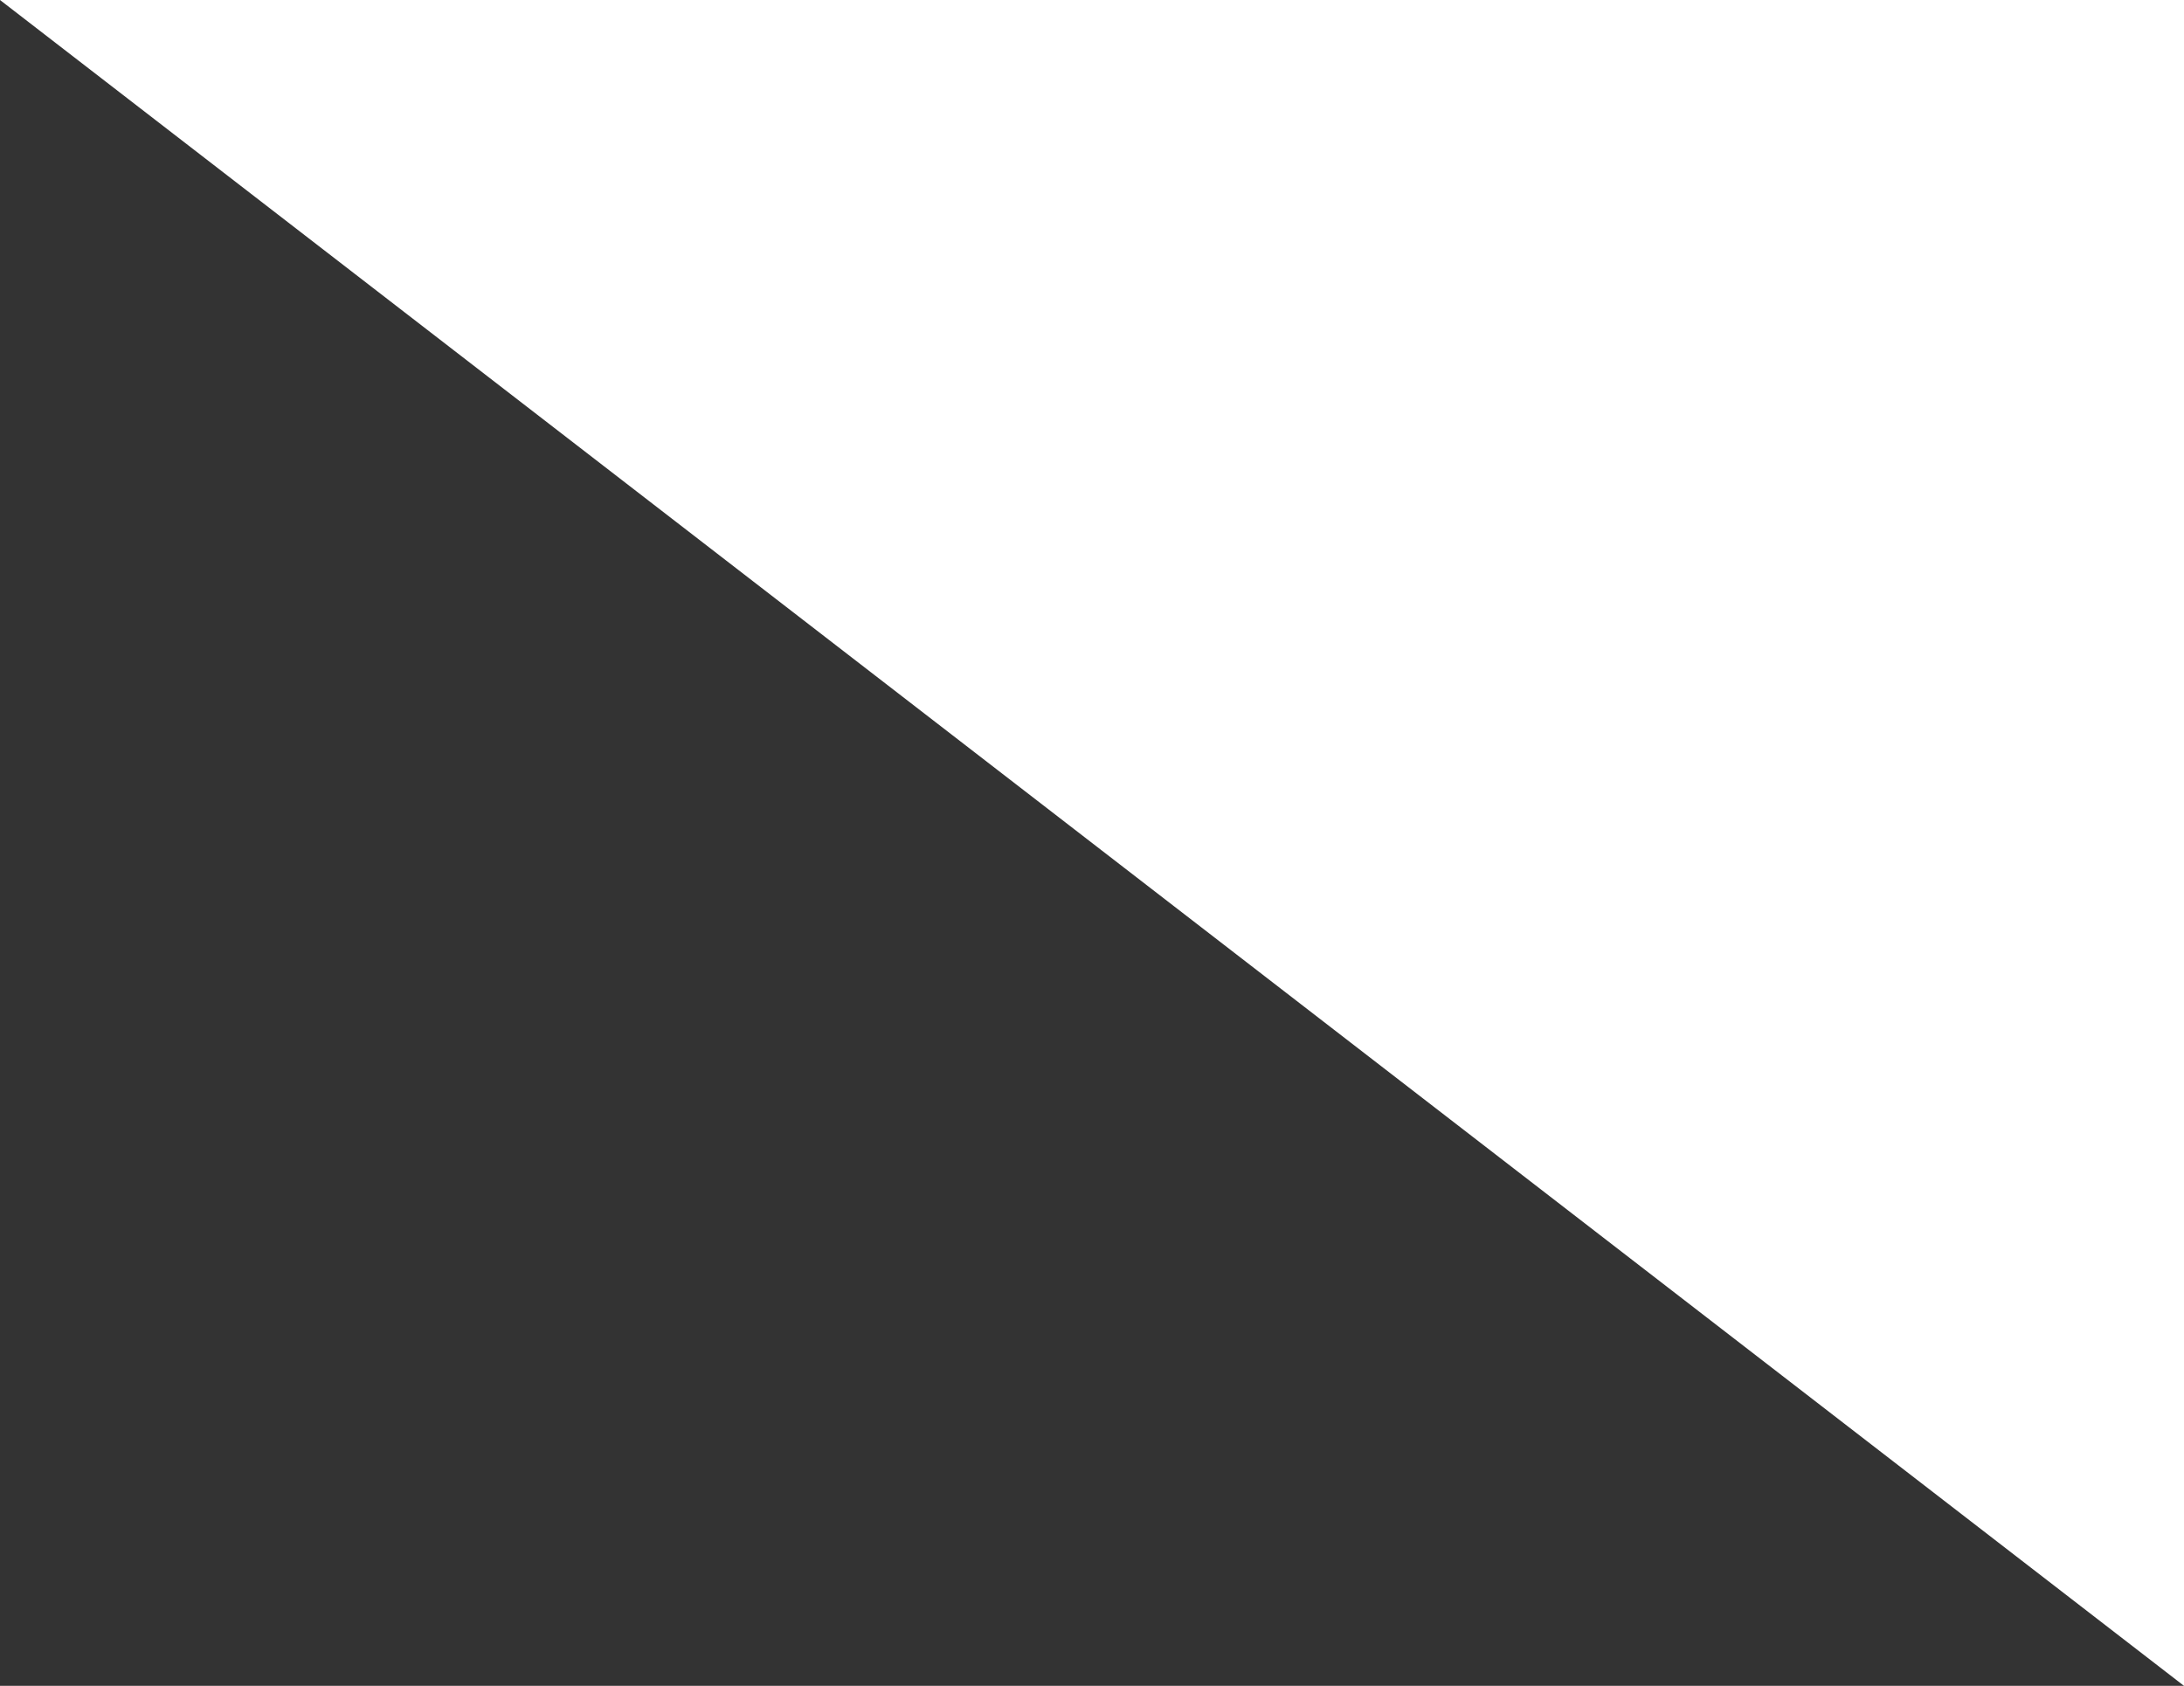 <svg width="228" height="176" viewBox="0 0 228 176" fill="none" xmlns="http://www.w3.org/2000/svg">
<rect x="0" y="0" width="228" height="176" fill="#333333" stroke="none"/>
<path d="M0 0H228V176L0 0Z" fill="white"/>
</svg>

